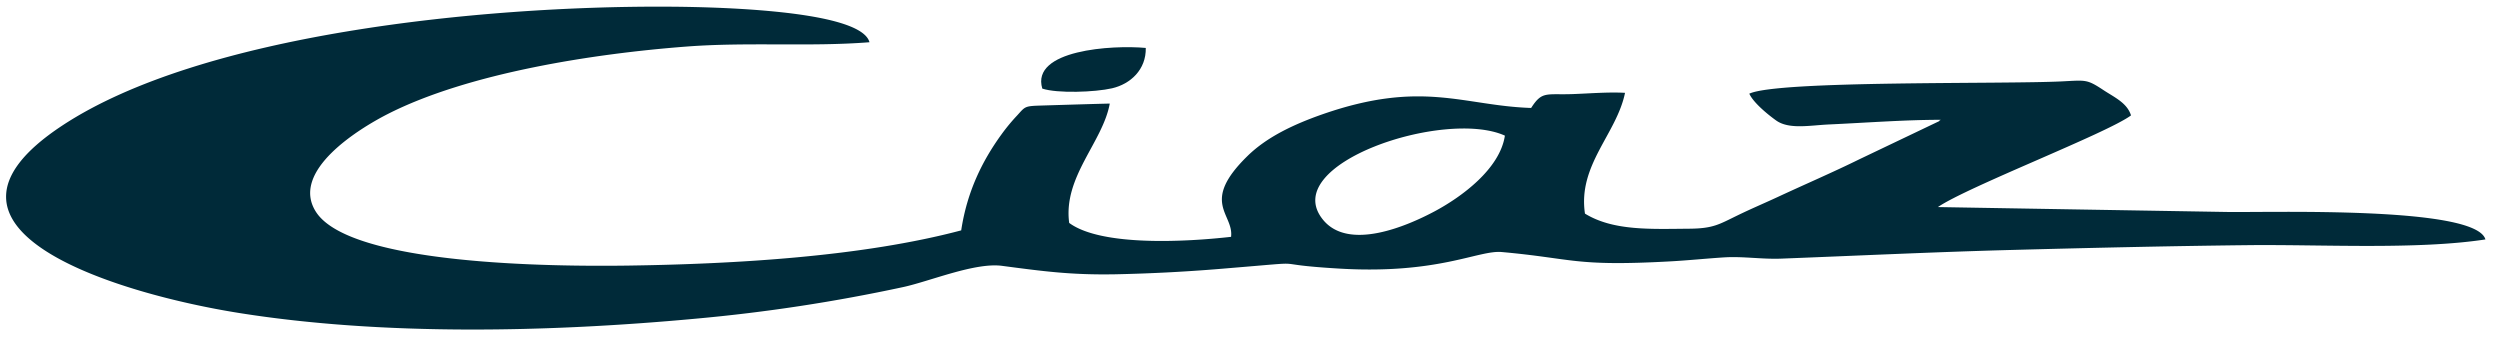<svg xmlns="http://www.w3.org/2000/svg" width="87" height="12" viewBox="0 0 87 12">
    <g fill="#002A39" fill-rule="evenodd">
        <path d="M86.493 8.332c-.336-1.169-7.47-.93-9.027-.956-3.343-.056-6.683-.112-10.027-.17 1.036-.708 5.888-2.57 6.72-3.19-.133-.433-.579-.63-.955-.878-.585-.387-.615-.347-1.44-.306-2.08.103-9.894-.039-10.888.428.135.303.619.708.936.934.448.317 1.167.168 1.838.137 1.274-.058 2.62-.161 3.887-.162-.017.017-.045.017-.054.048l-2.777 1.326c-.92.453-1.888.869-2.84 1.312-.486.226-.887.392-1.396.639-.648.314-.843.457-1.675.465-1.346.011-2.653.08-3.638-.525-.255-1.689 1.103-2.775 1.394-4.203-.575-.034-1.254.024-1.84.044-.909.03-1.048-.112-1.427.482-2.36-.077-3.782-.989-7.25.216-1.025.358-1.944.796-2.615 1.45-1.67 1.628-.477 2.013-.578 2.819-1.566.177-4.514.34-5.633-.484-.216-1.604 1.167-2.807 1.412-4.154-.804.02-1.613.046-2.418.07-.549.017-.527.039-.8.338a6.643 6.643 0 0 0-.556.673c-.667.921-1.193 1.988-1.396 3.332-3.429.911-7.821 1.17-11.556 1.225-2.717.04-9.703-.027-10.895-1.863-.927-1.431 1.528-2.918 2.487-3.407 2.807-1.432 7.169-2.104 10.385-2.35 2.156-.166 4.318.012 6.387-.152C29.94.283 24.288.236 23.138.232 16.81.208 7.026 1.163 2.163 4.372c-5.554 3.665 2.105 5.874 6.146 6.518 5.03.802 10.8.672 15.903.2a59.722 59.722 0 0 0 7.227-1.102c.931-.204 2.491-.86 3.428-.737 1.435.189 2.387.32 3.92.295a59.828 59.828 0 0 0 3.987-.215c3.162-.259 1.077-.148 3.834.016 3.468.206 4.838-.65 5.656-.576 2.504.226 2.51.506 5.82.327.644-.034 1.269-.1 1.911-.141.67-.042 1.31.07 2 .043 2.7-.104 5.382-.233 8.091-.304 2.721-.072 5.452-.135 8.18-.165 2.484-.027 5.852.165 8.227-.199zM52.37 4.72c-2.093-.946-7.895.984-6.335 2.92.894 1.112 2.946.218 3.889-.285.93-.497 2.272-1.472 2.446-2.635z"/>
        <path d="M36.272 3.083c.521.173 1.836.127 2.43-.011.637-.148 1.186-.648 1.171-1.404-1.167-.108-4.007.066-3.601 1.415"/>
    </g>
</svg>
